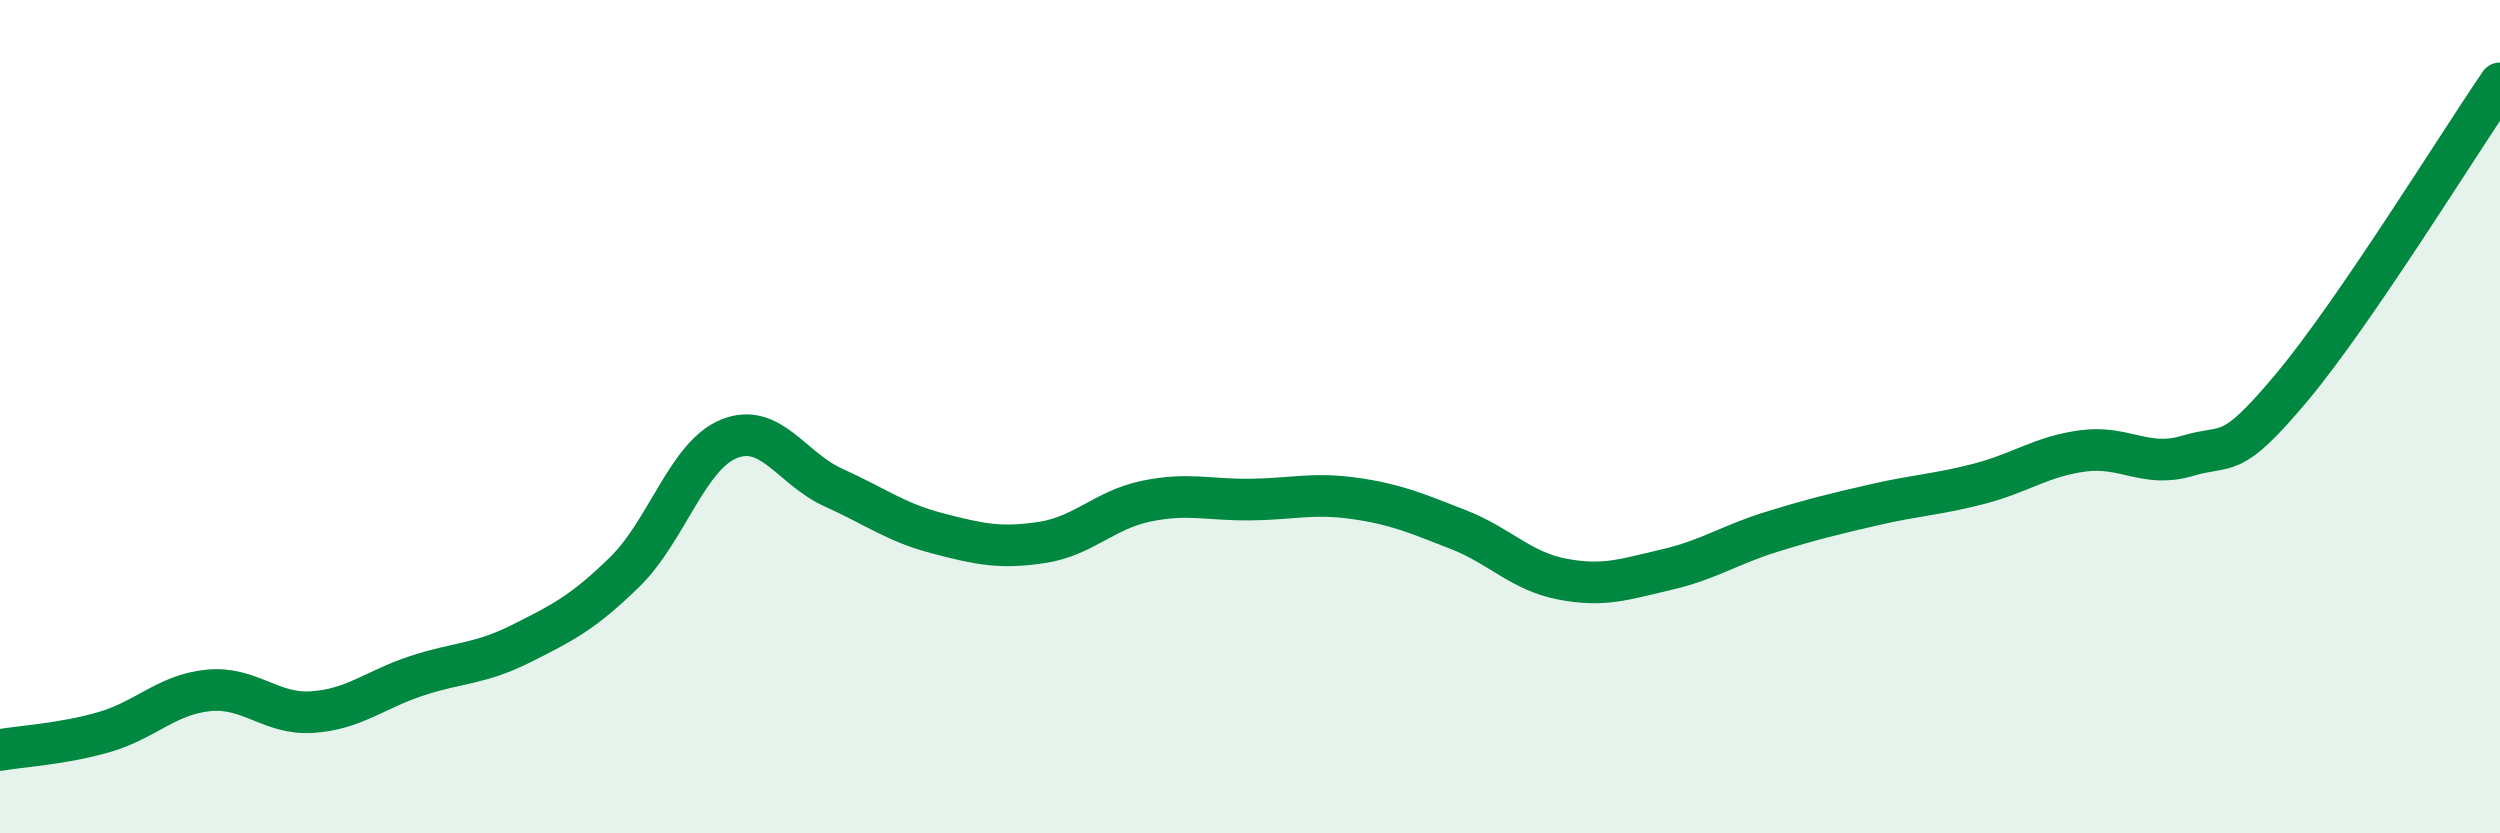 
    <svg width="60" height="20" viewBox="0 0 60 20" xmlns="http://www.w3.org/2000/svg">
      <path
        d="M 0,18 C 0.5,17.91 1.5,17.86 2.5,17.57 C 3.5,17.28 4,16.67 5,16.57 C 6,16.47 6.5,17.16 7.5,17.09 C 8.5,17.02 9,16.55 10,16.22 C 11,15.89 11.5,15.95 12.5,15.45 C 13.5,14.95 14,14.7 15,13.72 C 16,12.74 16.5,10.93 17.5,10.53 C 18.5,10.13 19,11.25 20,11.7 C 21,12.15 21.5,12.54 22.5,12.8 C 23.5,13.06 24,13.17 25,13.02 C 26,12.87 26.5,12.24 27.5,12.03 C 28.5,11.82 29,12 30,11.99 C 31,11.98 31.5,11.82 32.5,11.96 C 33.5,12.1 34,12.32 35,12.71 C 36,13.1 36.5,13.71 37.5,13.9 C 38.5,14.09 39,13.9 40,13.67 C 41,13.44 41.5,13.08 42.5,12.77 C 43.5,12.46 44,12.34 45,12.11 C 46,11.88 46.5,11.87 47.5,11.61 C 48.5,11.35 49,10.95 50,10.82 C 51,10.69 51.5,11.24 52.5,10.94 C 53.5,10.64 53.5,11.09 55,9.3 C 56.5,7.51 59,3.46 60,2L60 20L0 20Z"
        fill="#008740"
        opacity="0.1"
        stroke-linecap="round"
        stroke-linejoin="round"
      />
      <path
        d="M 0,18 C 0.5,17.91 1.5,17.86 2.5,17.57 C 3.5,17.28 4,16.67 5,16.57 C 6,16.47 6.5,17.16 7.5,17.09 C 8.5,17.02 9,16.55 10,16.22 C 11,15.89 11.5,15.95 12.5,15.45 C 13.5,14.95 14,14.7 15,13.72 C 16,12.74 16.5,10.93 17.5,10.53 C 18.5,10.13 19,11.25 20,11.7 C 21,12.15 21.5,12.54 22.5,12.8 C 23.5,13.06 24,13.17 25,13.02 C 26,12.87 26.5,12.24 27.5,12.03 C 28.5,11.82 29,12 30,11.99 C 31,11.98 31.5,11.82 32.5,11.96 C 33.5,12.1 34,12.32 35,12.71 C 36,13.1 36.5,13.71 37.5,13.9 C 38.5,14.09 39,13.9 40,13.67 C 41,13.44 41.5,13.08 42.5,12.77 C 43.5,12.46 44,12.34 45,12.11 C 46,11.88 46.5,11.87 47.5,11.61 C 48.5,11.35 49,10.95 50,10.82 C 51,10.69 51.5,11.24 52.5,10.94 C 53.5,10.64 53.5,11.09 55,9.3 C 56.5,7.51 59,3.46 60,2"
        stroke="#008740"
        stroke-width="1"
        fill="none"
        stroke-linecap="round"
        stroke-linejoin="round"
      />
    </svg>
  